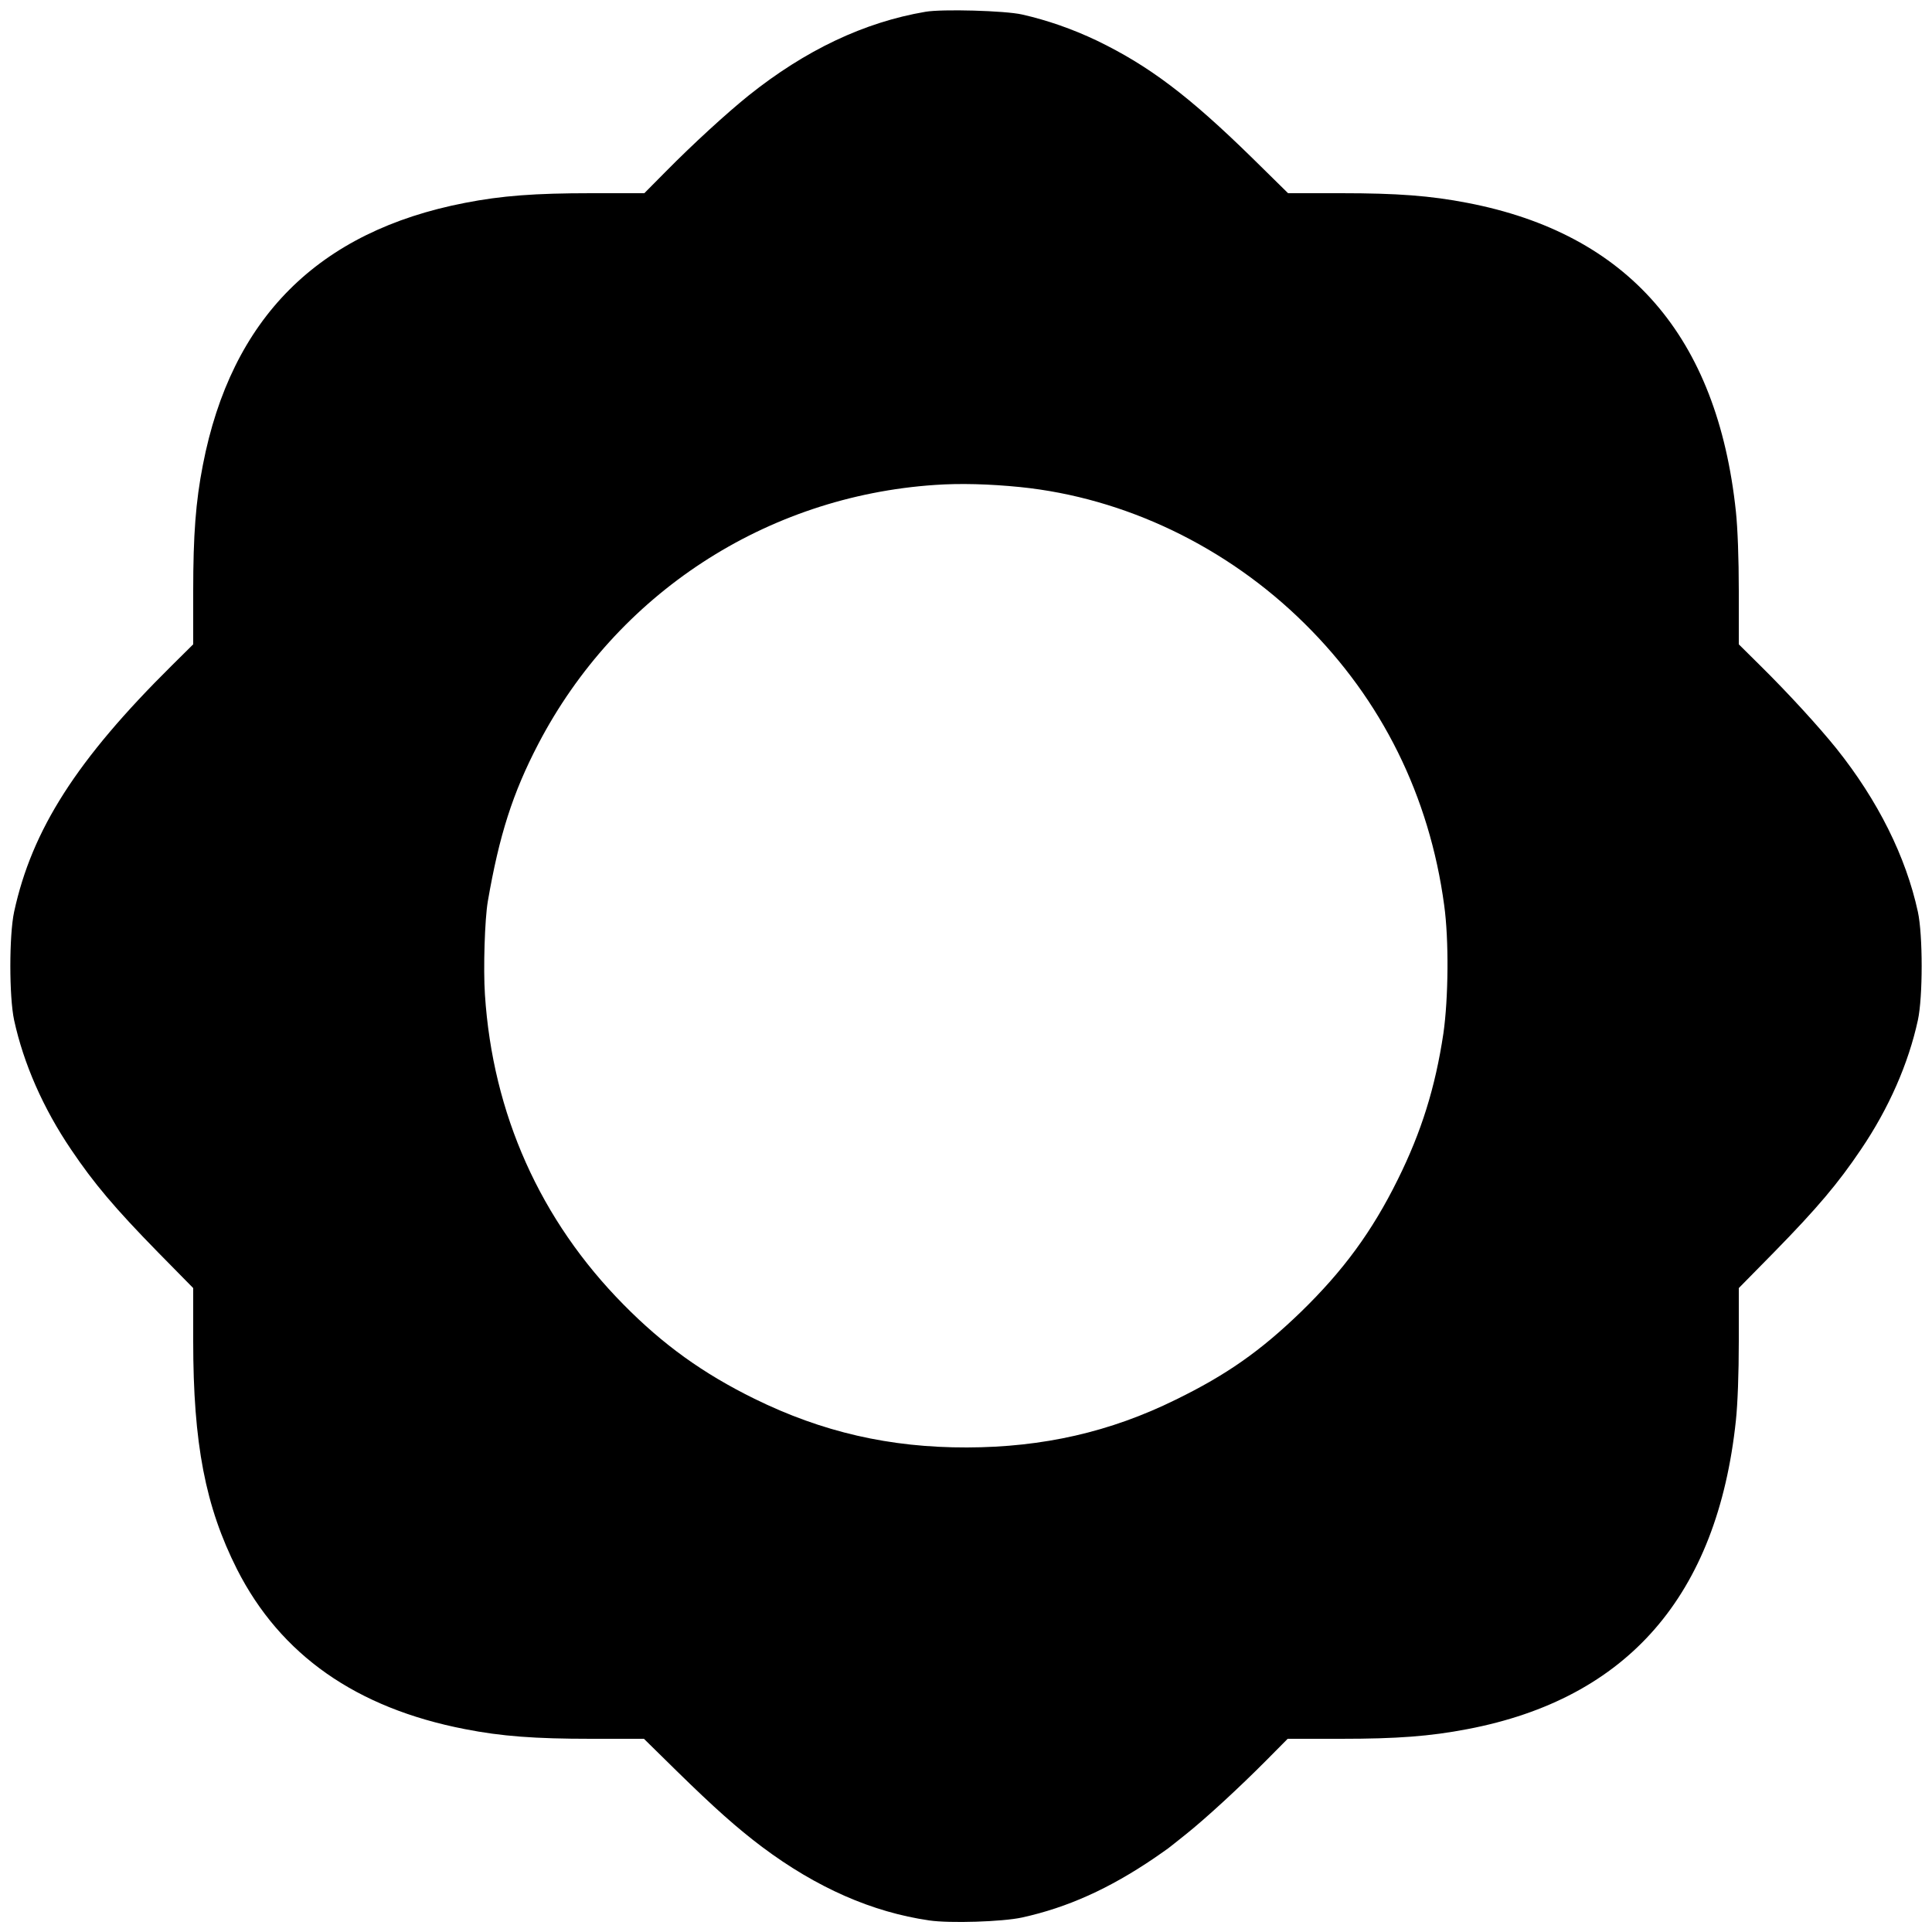 <?xml version="1.0" standalone="no"?>
<!DOCTYPE svg PUBLIC "-//W3C//DTD SVG 20010904//EN"
 "http://www.w3.org/TR/2001/REC-SVG-20010904/DTD/svg10.dtd">
<svg version="1.0" xmlns="http://www.w3.org/2000/svg"
 width="1000pt" height="1000pt" viewBox="0 0 1000 1000"
 preserveAspectRatio="xMidYMid meet">
<g transform="translate(0,1000) scale(0.1,-0.1)"
fill="#000000" stroke="none">
<path d="M4790 9939 c-317 -54 -621 -198 -916 -434 -113 -91 -286 -249 -429
-394 l-110 -111 -275 0 c-291 0 -464 -13 -653 -50 -760 -147 -1210 -597 -1357
-1357 -37 -189 -50 -362 -50 -653 l0 -275 -111 -110 c-492 -487 -724 -850
-816 -1275 -26 -121 -26 -439 0 -560 49 -225 150 -456 295 -670 118 -175 225
-302 449 -531 l183 -186 0 -274 c0 -532 63 -857 227 -1182 225 -443 617 -718
1180 -827 188 -37 362 -50 652 -50 l274 0 171 -168 c194 -190 311 -294 441
-392 282 -211 569 -337 864 -380 107 -16 380 -7 481 15 236 52 451 149 685
308 33 23 65 45 70 49 6 4 47 37 91 72 103 82 277 242 419 385 l110 111 275 0
c291 0 462 13 655 50 830 158 1294 692 1390 1598 9 85 15 242 15 411 l0 274
183 186 c224 229 331 356 449 531 145 214 246 445 295 670 26 121 26 439 0
560 -62 286 -207 577 -422 846 -91 113 -249 286 -394 429 l-111 110 0 275 c0
170 -6 327 -15 412 -96 907 -558 1438 -1390 1598 -191 37 -363 50 -654 50
l-274 0 -186 183 c-329 322 -535 477 -804 607 -126 60 -258 106 -387 135 -88
20 -414 29 -500 14z m490 -2460 c542 -55 1070 -308 1473 -707 399 -394 646
-893 722 -1457 25 -180 22 -482 -4 -664 -42 -280 -114 -510 -236 -756 -133
-269 -282 -472 -501 -685 -210 -203 -385 -326 -649 -455 -339 -167 -686 -246
-1080 -247 -400 -1 -750 80 -1100 252 -266 131 -472 279 -677 487 -432 437
-678 988 -718 1605 -9 134 -1 391 15 483 59 342 129 561 261 814 405 777 1177
1282 2054 1341 128 9 281 5 440 -11z"/>
</g>
</svg>

